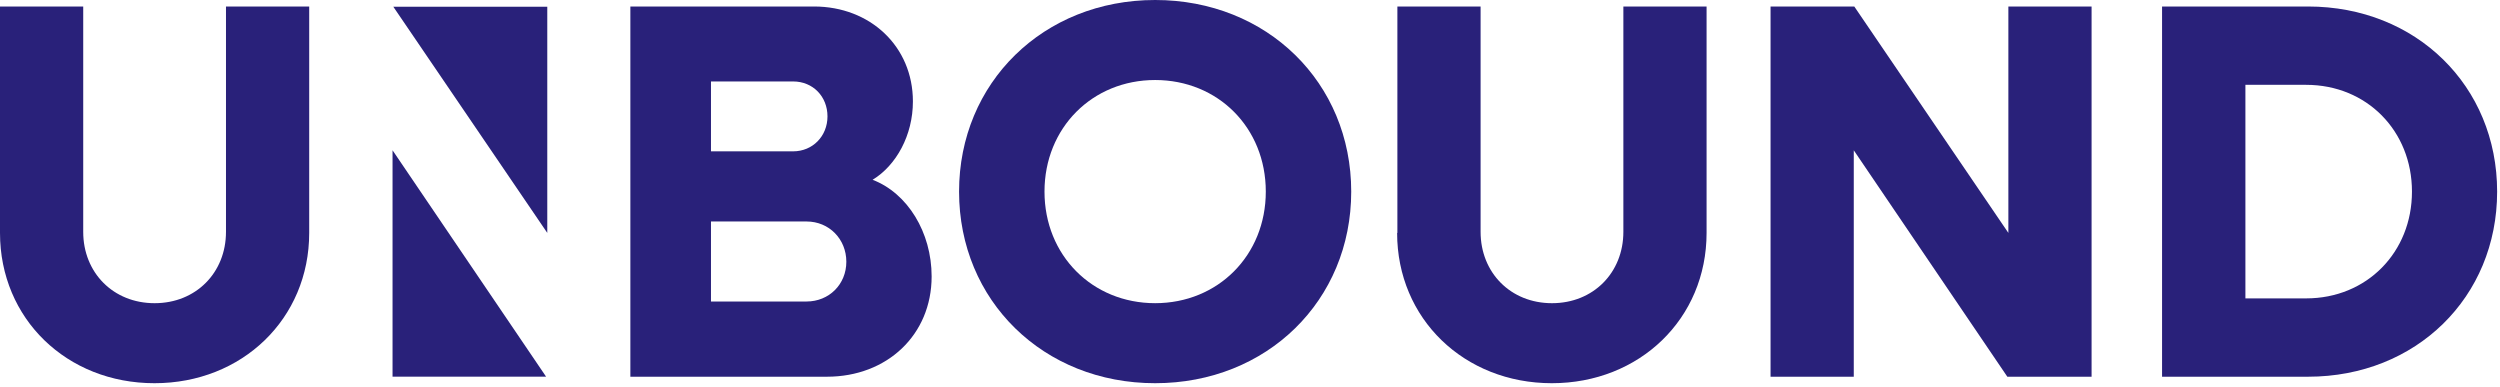 <svg xmlns="http://www.w3.org/2000/svg" width="401" height="62" viewBox="0 0 401 62" fill="none"><path d="M0 37.359V1.043H13.348V37.193C13.348 43.735 18.166 48.632 24.798 48.632C31.43 48.632 36.248 43.735 36.248 37.193V1.043H49.596V37.359C49.596 51.132 38.834 61.466 24.777 61.466C10.72 61.466 0 51.132 0 37.359Z" fill="#29217A"></path><path d="M62.964 24.105V60.422H87.595L62.964 24.105Z" fill="#29217A"></path><path d="M87.783 1.082H63.089L87.783 37.357V1.082Z" fill="#29217A"></path><path d="M101.11 1.043H130.58C139.548 1.043 146.43 7.419 146.43 16.274C146.43 21.691 143.761 26.525 139.965 28.838C145.575 30.984 149.434 37.276 149.434 44.339C149.434 53.715 142.28 60.425 132.645 60.425H101.11V1.043ZM114.041 13.086V24.275H127.222C130.33 24.275 132.728 21.858 132.728 18.67C132.728 15.482 130.392 13.065 127.222 13.065H114.041V13.086ZM114.041 35.547V48.361H129.37C132.978 48.361 135.752 45.61 135.752 41.985C135.752 38.36 132.999 35.526 129.37 35.526H114.041V35.547Z" fill="#29217A"></path><path d="M153.834 30.733C153.834 13.272 167.349 0 185.285 0C203.221 0 216.736 13.251 216.736 30.733C216.736 48.214 203.221 61.465 185.285 61.465C167.349 61.465 153.834 48.214 153.834 30.733ZM203.034 30.733C203.034 20.481 195.359 12.835 185.285 12.835C175.212 12.835 167.537 20.502 167.537 30.733C167.537 40.963 175.212 48.63 185.285 48.63C195.359 48.63 203.034 40.963 203.034 30.733Z" fill="#29217A"></path><path d="M224.14 37.359V1.043H237.488V37.193C237.488 43.735 242.305 48.632 248.938 48.632C255.57 48.632 260.388 43.735 260.388 37.193V1.043H273.735V37.359C273.735 51.132 262.974 61.466 248.917 61.466C234.86 61.466 224.098 51.132 224.098 37.359H224.14Z" fill="#29217A"></path><path d="M283.997 1.043H297.428L322.142 37.359V1.043H335.49V60.425H321.976L297.345 24.108V60.425H283.997V1.043Z" fill="#29217A"></path><path d="M346.794 1.043H370.215C387.526 1.043 400.54 13.774 400.54 30.734C400.54 47.694 387.526 60.425 370.215 60.425H346.794V1.043ZM360.163 13.607V47.861H369.903C379.642 47.861 386.879 40.464 386.879 30.734C386.879 21.003 379.642 13.607 369.903 13.607H360.163Z" fill="#29217A"></path></svg>
